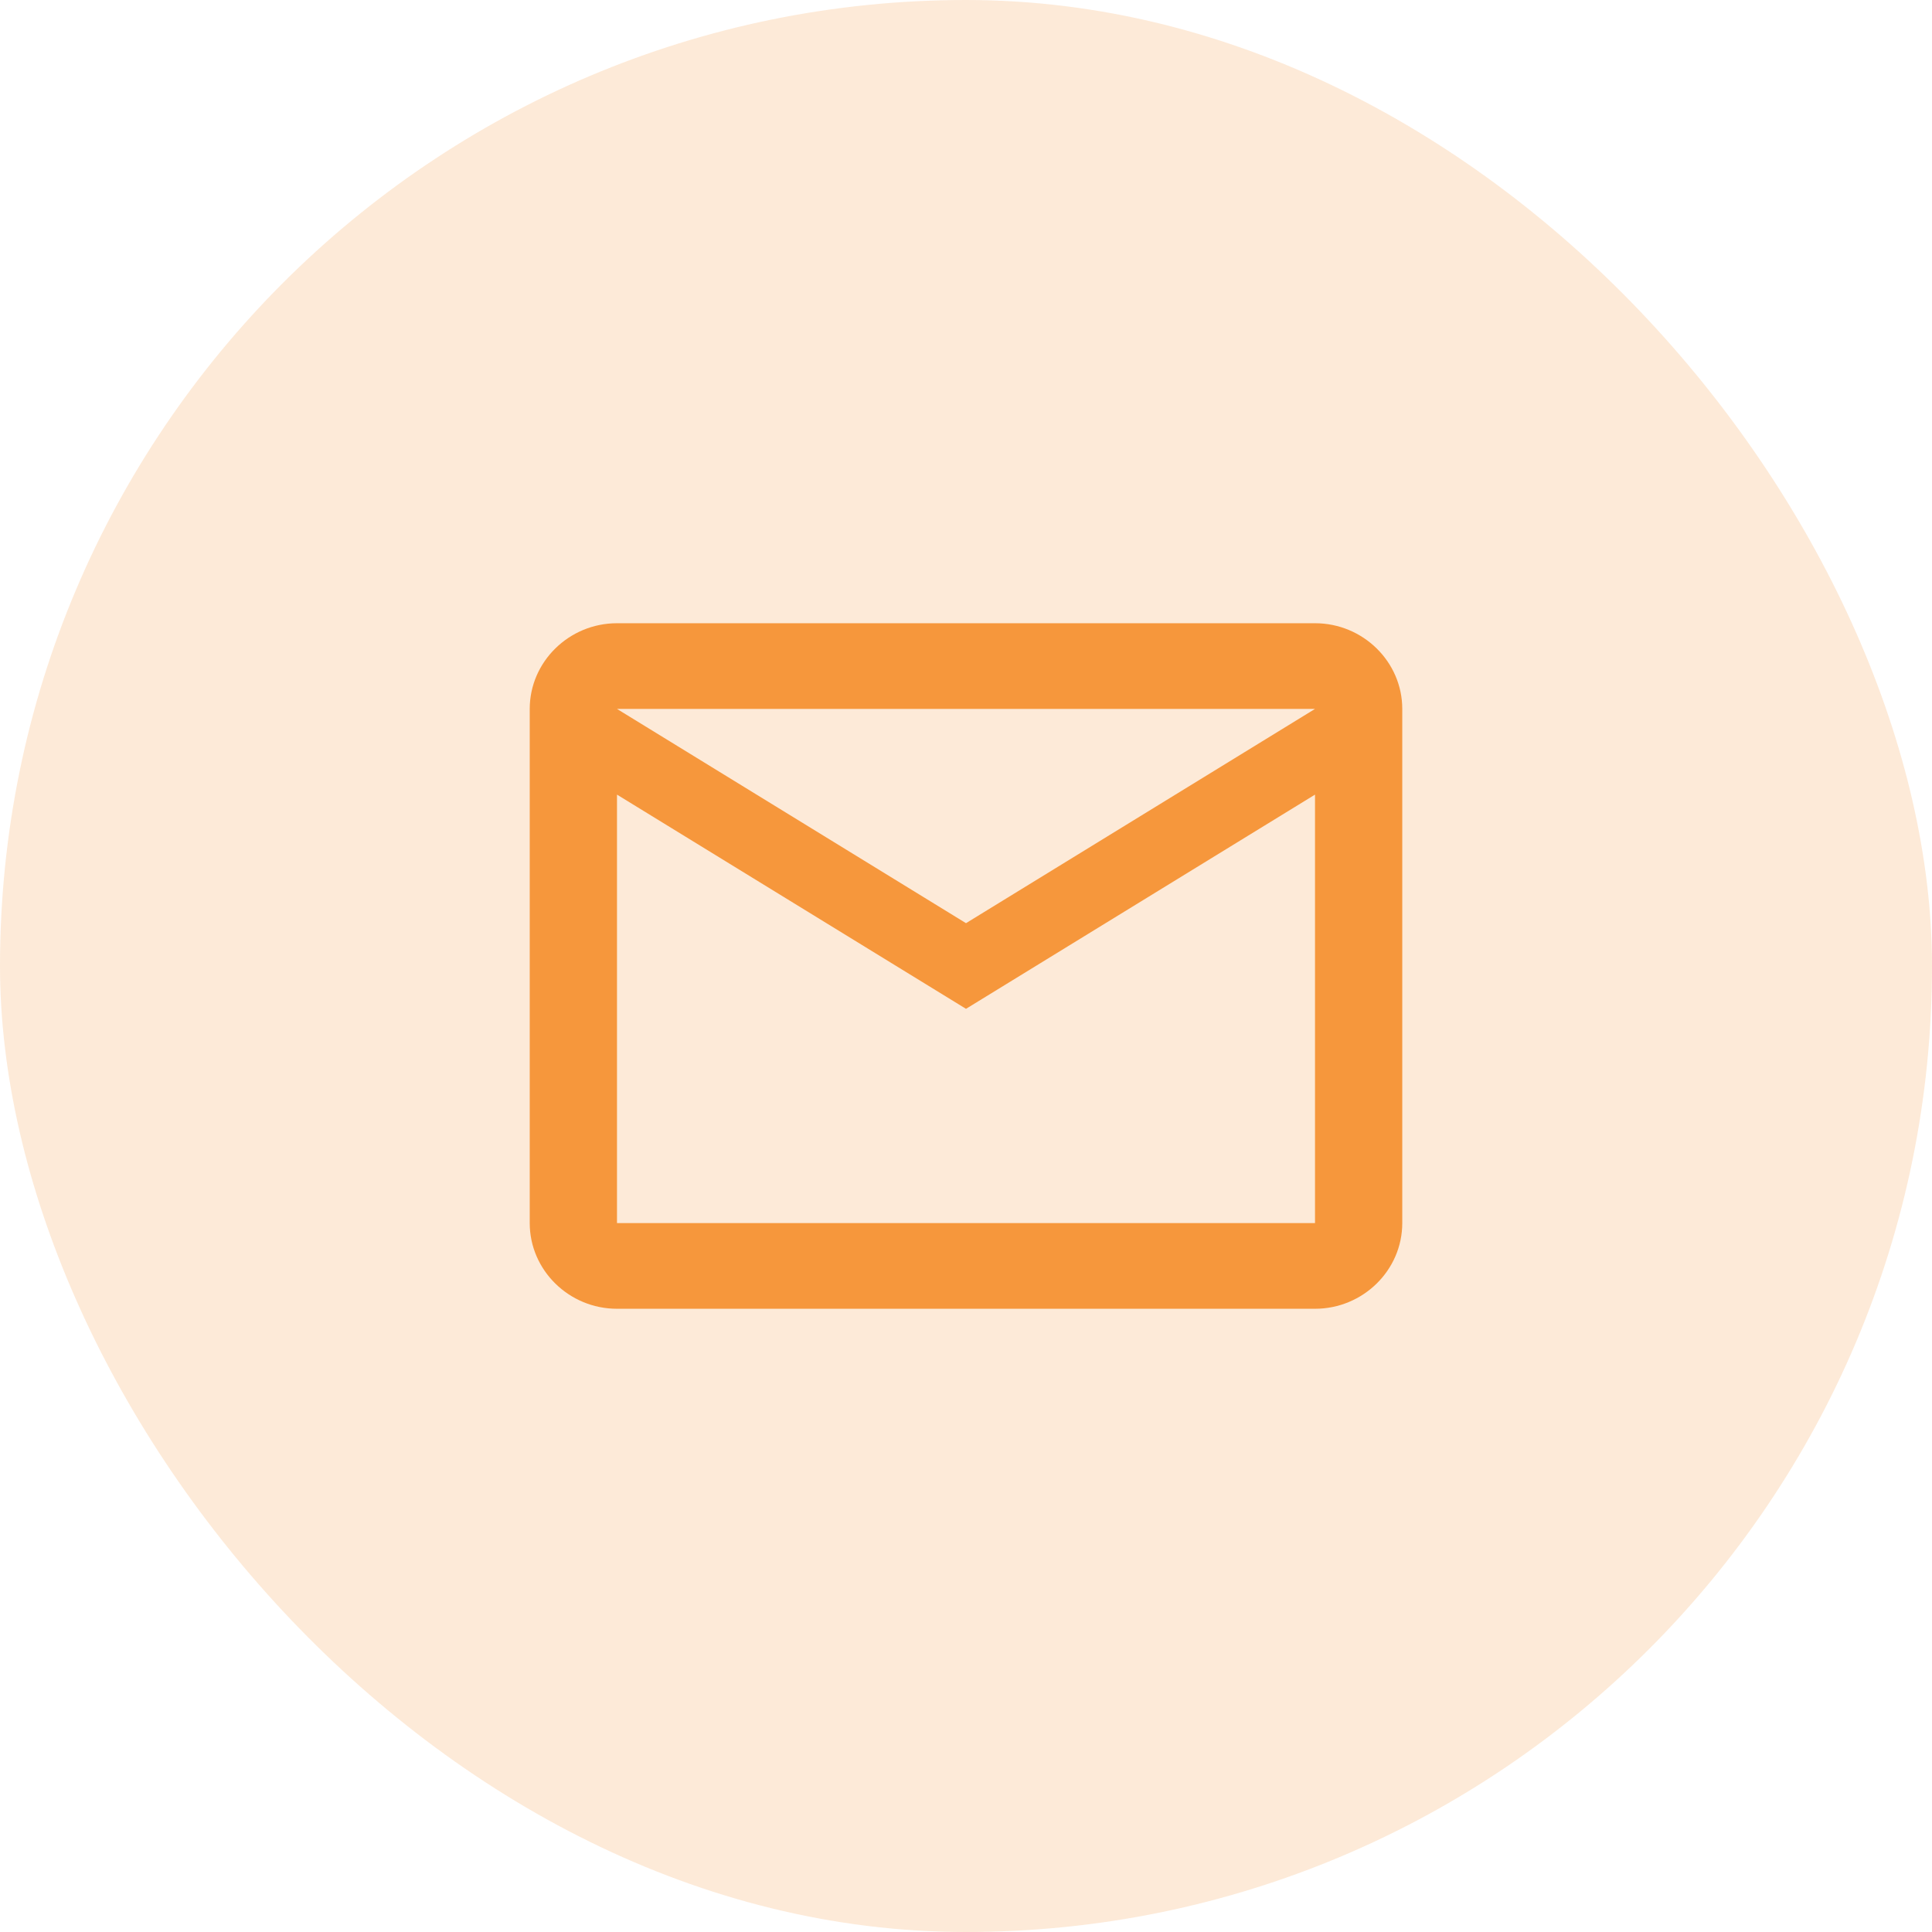 <svg width="48" height="48" viewBox="0 0 48 48" fill="none" xmlns="http://www.w3.org/2000/svg">
    <rect opacity="0.2" width="48" height="48" rx="24" fill="#F6973C" />
    <path
        d="M34.839 17.613C34.839 16.442 33.863 15.484 32.671 15.484H15.329C14.137 15.484 13.161 16.442 13.161 17.613V30.387C13.161 31.558 14.137 32.516 15.329 32.516H32.671C33.863 32.516 34.839 31.558 34.839 30.387V17.613ZM32.671 17.613L24 22.936L15.329 17.613H32.671ZM32.671 30.387H15.329V19.742L24 25.064L32.671 19.742V30.387Z"
        fill="#F6973C" />
</svg>